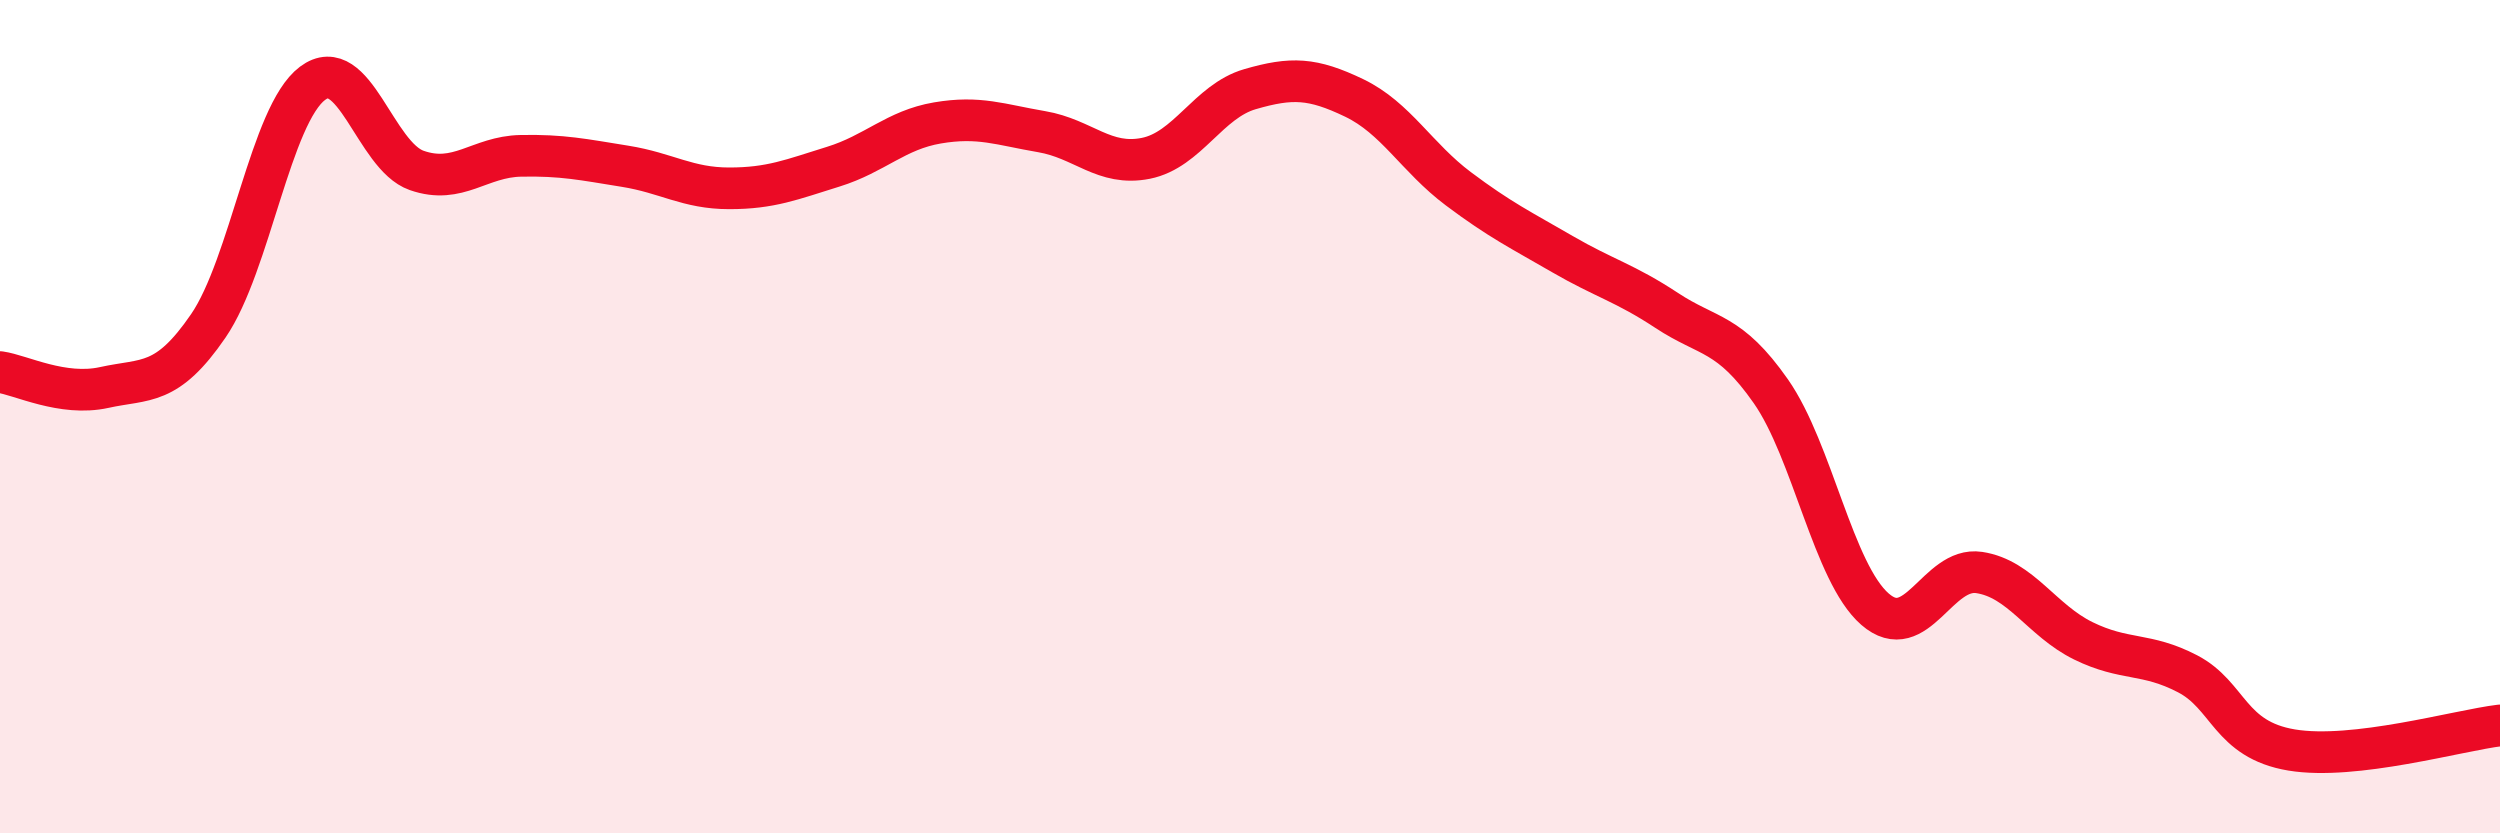 
    <svg width="60" height="20" viewBox="0 0 60 20" xmlns="http://www.w3.org/2000/svg">
      <path
        d="M 0,8.93 C 0.5,9 1.5,9.52 2.5,9.3 C 3.5,9.08 4,9.28 5,7.82 C 6,6.36 6.5,2.75 7.5,2 C 8.5,1.25 9,3.74 10,4.09 C 11,4.44 11.5,3.76 12.5,3.74 C 13.5,3.72 14,3.83 15,3.99 C 16,4.15 16.5,4.52 17.5,4.52 C 18.5,4.52 19,4.31 20,4 C 21,3.69 21.5,3.12 22.5,2.95 C 23.5,2.78 24,2.99 25,3.16 C 26,3.33 26.5,4 27.5,3.8 C 28.5,3.6 29,2.43 30,2.14 C 31,1.85 31.5,1.87 32.5,2.35 C 33.5,2.83 34,3.78 35,4.53 C 36,5.28 36.5,5.52 37.5,6.1 C 38.5,6.68 39,6.79 40,7.45 C 41,8.11 41.5,7.96 42.5,9.39 C 43.5,10.82 44,13.75 45,14.62 C 46,15.49 46.5,13.59 47.5,13.74 C 48.5,13.89 49,14.89 50,15.38 C 51,15.87 51.5,15.65 52.5,16.17 C 53.5,16.69 53.5,17.75 55,18 C 56.5,18.25 59,17.53 60,17.41L60 20L0 20Z"
        fill="#EB0A25"
        opacity="0.1"
        stroke-linecap="round"
        stroke-linejoin="round"
      />
      <path
        d="M 0,8.93 C 0.5,9 1.5,9.52 2.5,9.3 C 3.5,9.08 4,9.28 5,7.82 C 6,6.36 6.5,2.75 7.5,2 C 8.5,1.25 9,3.74 10,4.09 C 11,4.44 11.5,3.76 12.5,3.74 C 13.5,3.72 14,3.83 15,3.99 C 16,4.15 16.5,4.52 17.5,4.52 C 18.5,4.52 19,4.31 20,4 C 21,3.69 21.5,3.12 22.5,2.95 C 23.5,2.78 24,2.99 25,3.16 C 26,3.33 26.5,4 27.5,3.8 C 28.5,3.6 29,2.43 30,2.14 C 31,1.85 31.5,1.87 32.5,2.35 C 33.5,2.83 34,3.78 35,4.53 C 36,5.28 36.5,5.52 37.5,6.1 C 38.5,6.68 39,6.79 40,7.45 C 41,8.11 41.5,7.96 42.5,9.39 C 43.5,10.82 44,13.75 45,14.62 C 46,15.49 46.5,13.59 47.5,13.74 C 48.5,13.89 49,14.89 50,15.38 C 51,15.87 51.5,15.65 52.5,16.17 C 53.5,16.69 53.5,17.75 55,18 C 56.5,18.25 59,17.53 60,17.41"
        stroke="#EB0A25"
        stroke-width="1"
        fill="none"
        stroke-linecap="round"
        stroke-linejoin="round"
      />
    </svg>
  